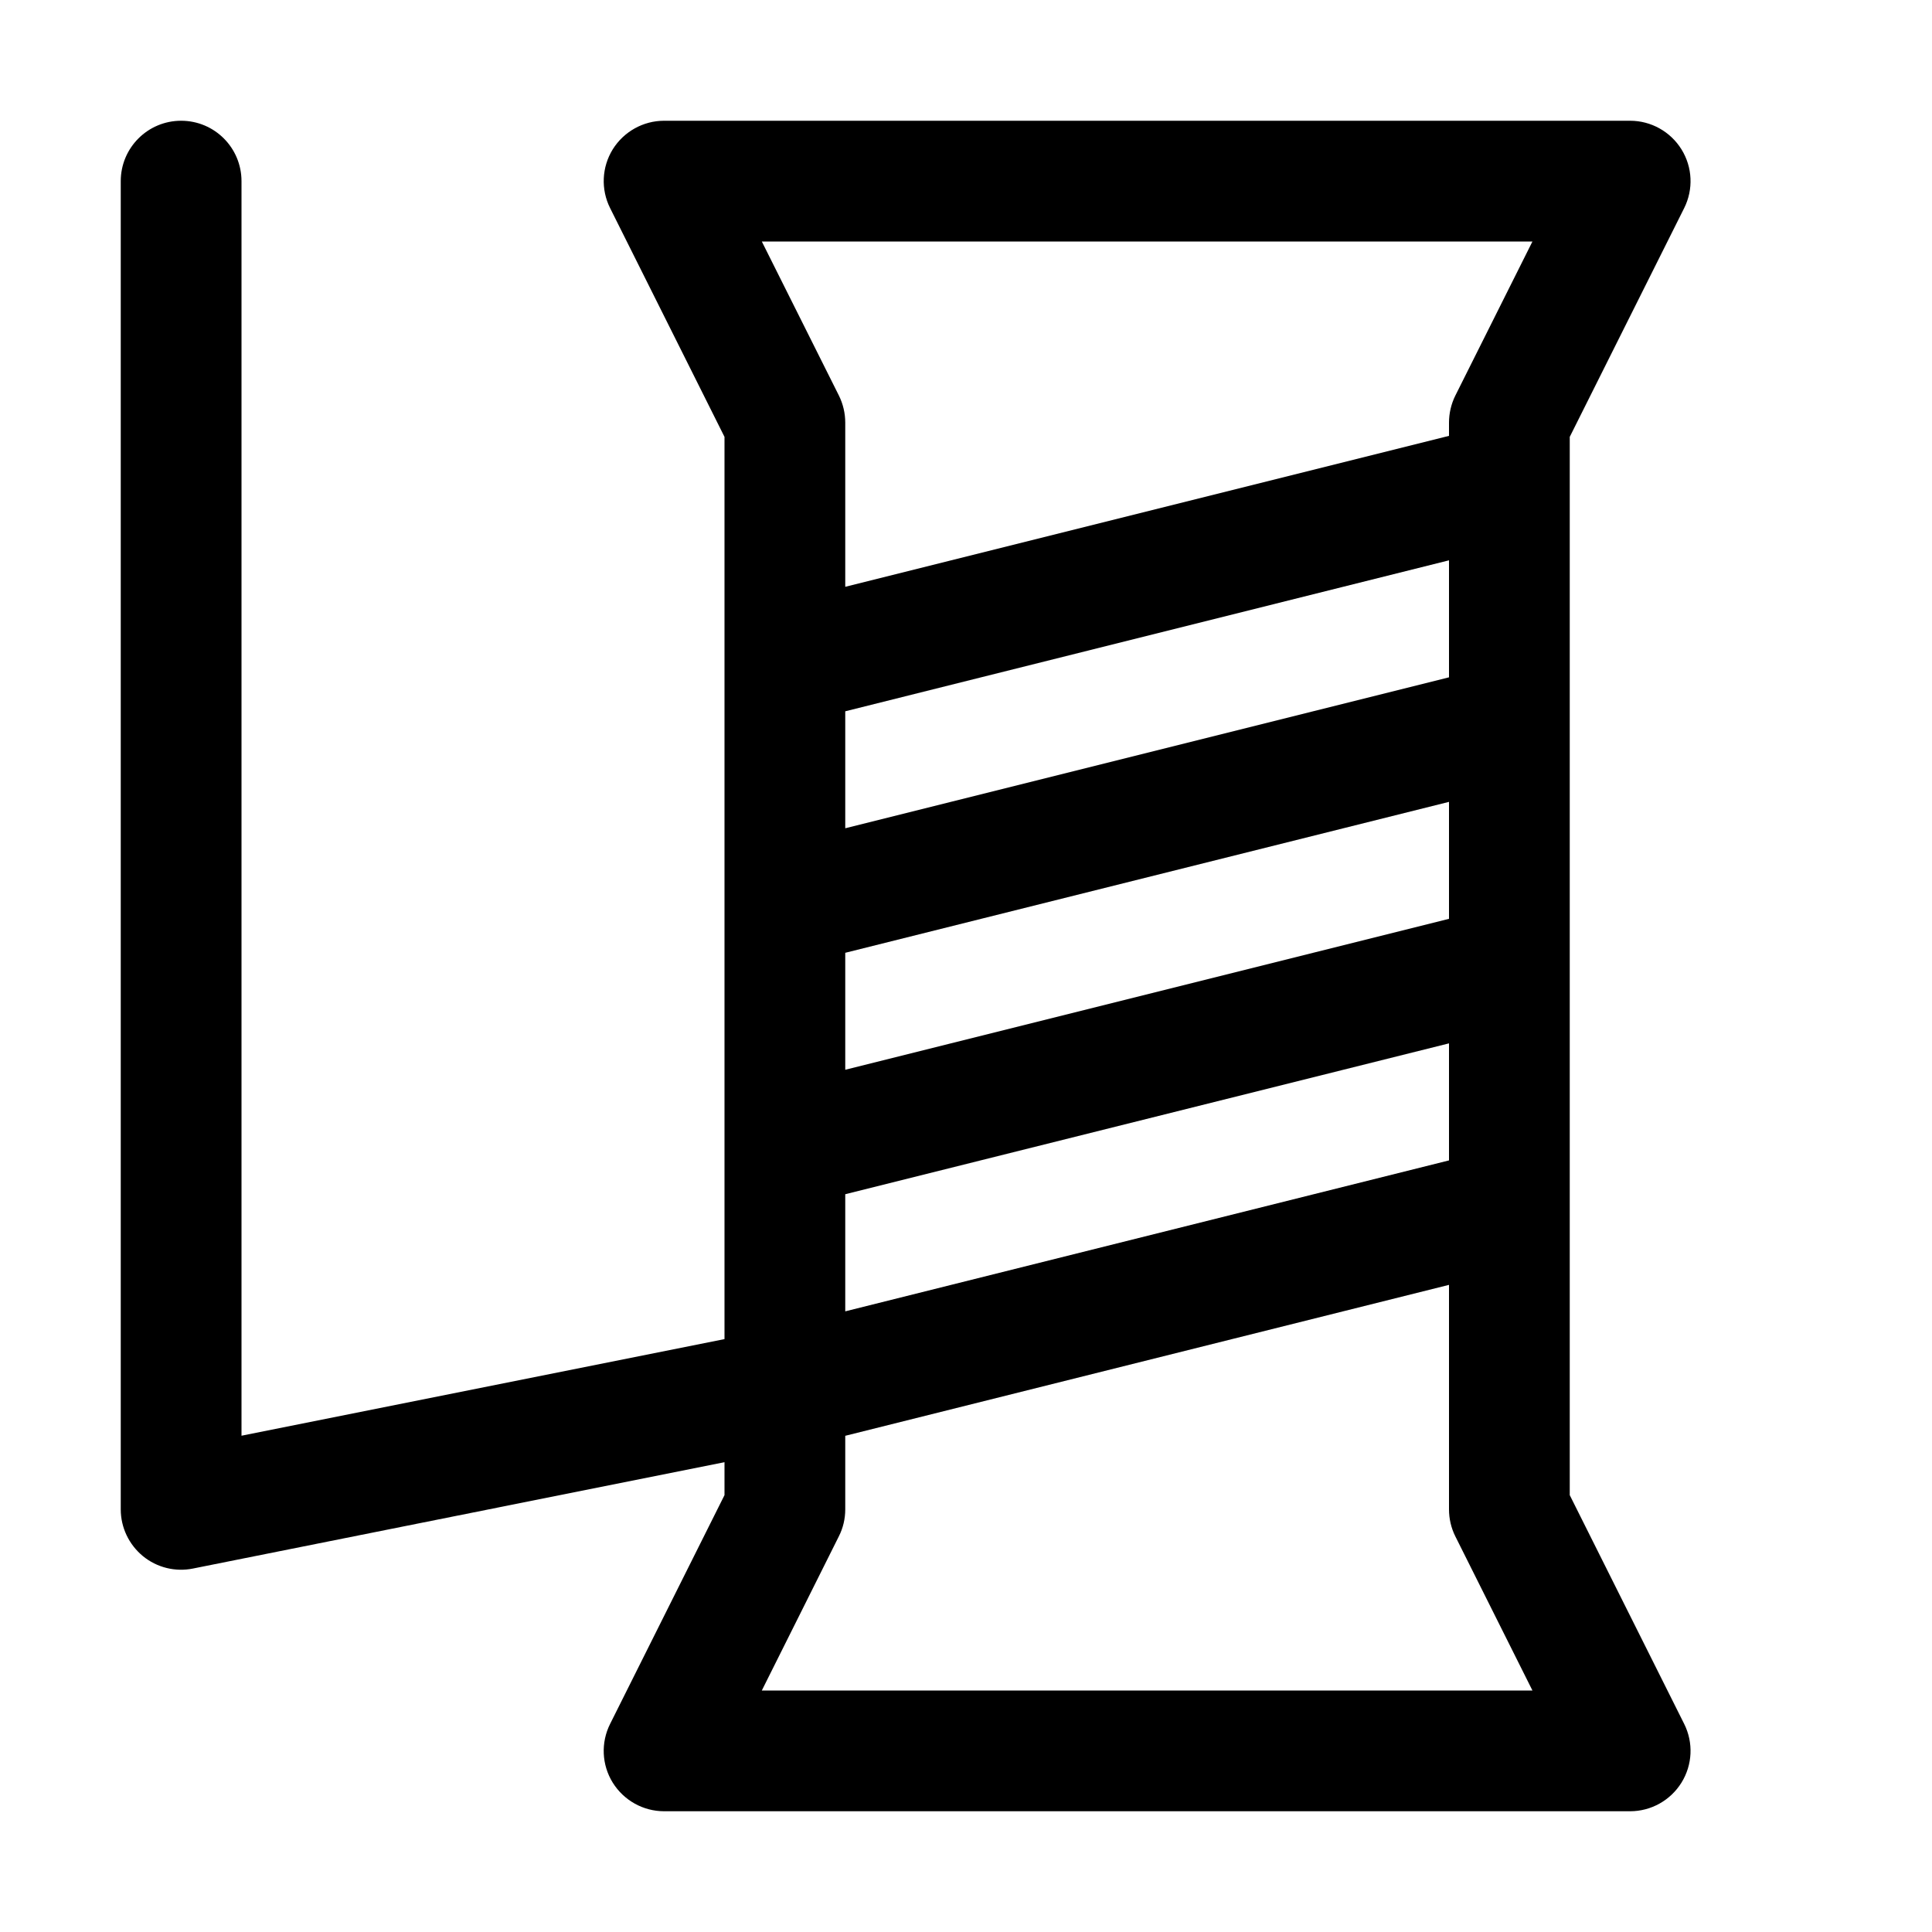 <svg width="48" height="48" viewBox="0 0 48 48" fill="none" xmlns="http://www.w3.org/2000/svg">
<path d="M39 37.146V10.854L41.843 5.17C42.075 4.705 42.051 4.154 41.776 3.711C41.502 3.27 41.02 3 40.5 3H16.5C15.979 3 15.498 3.27 15.223 3.711C14.95 4.154 14.925 4.705 15.158 5.17L18 10.854V33.27L6 35.67V4.5C6 3.672 5.33 3 4.5 3C3.671 3 3 3.672 3 4.5V37.5C3 37.95 3.203 38.374 3.549 38.66C3.897 38.946 4.356 39.059 4.794 38.97L18 36.328V37.146L15.158 42.83C14.925 43.294 14.949 43.846 15.223 44.289C15.498 44.73 15.979 45 16.5 45H40.5C41.02 45 41.502 44.73 41.776 44.289C42.051 43.846 42.075 43.294 41.843 42.83L39 37.146ZM18.927 42L20.841 38.17C20.946 37.964 21 37.733 21 37.5V35.672L36 31.922V37.5C36 37.733 36.054 37.964 36.157 38.17L38.073 42H18.927ZM36 19.922V22.828L21 26.578V23.672L36 19.922ZM21 20.578V17.672L36 13.921V16.828L21 20.578ZM36 25.922V28.83L21 32.58V29.67L36 25.922ZM36.157 9.829C36.054 10.037 36 10.268 36 10.5V10.829L21 14.579V10.5C21 10.268 20.946 10.037 20.843 9.829L18.927 6H38.073L36.157 9.829Z" fill="black"/>
</svg>
